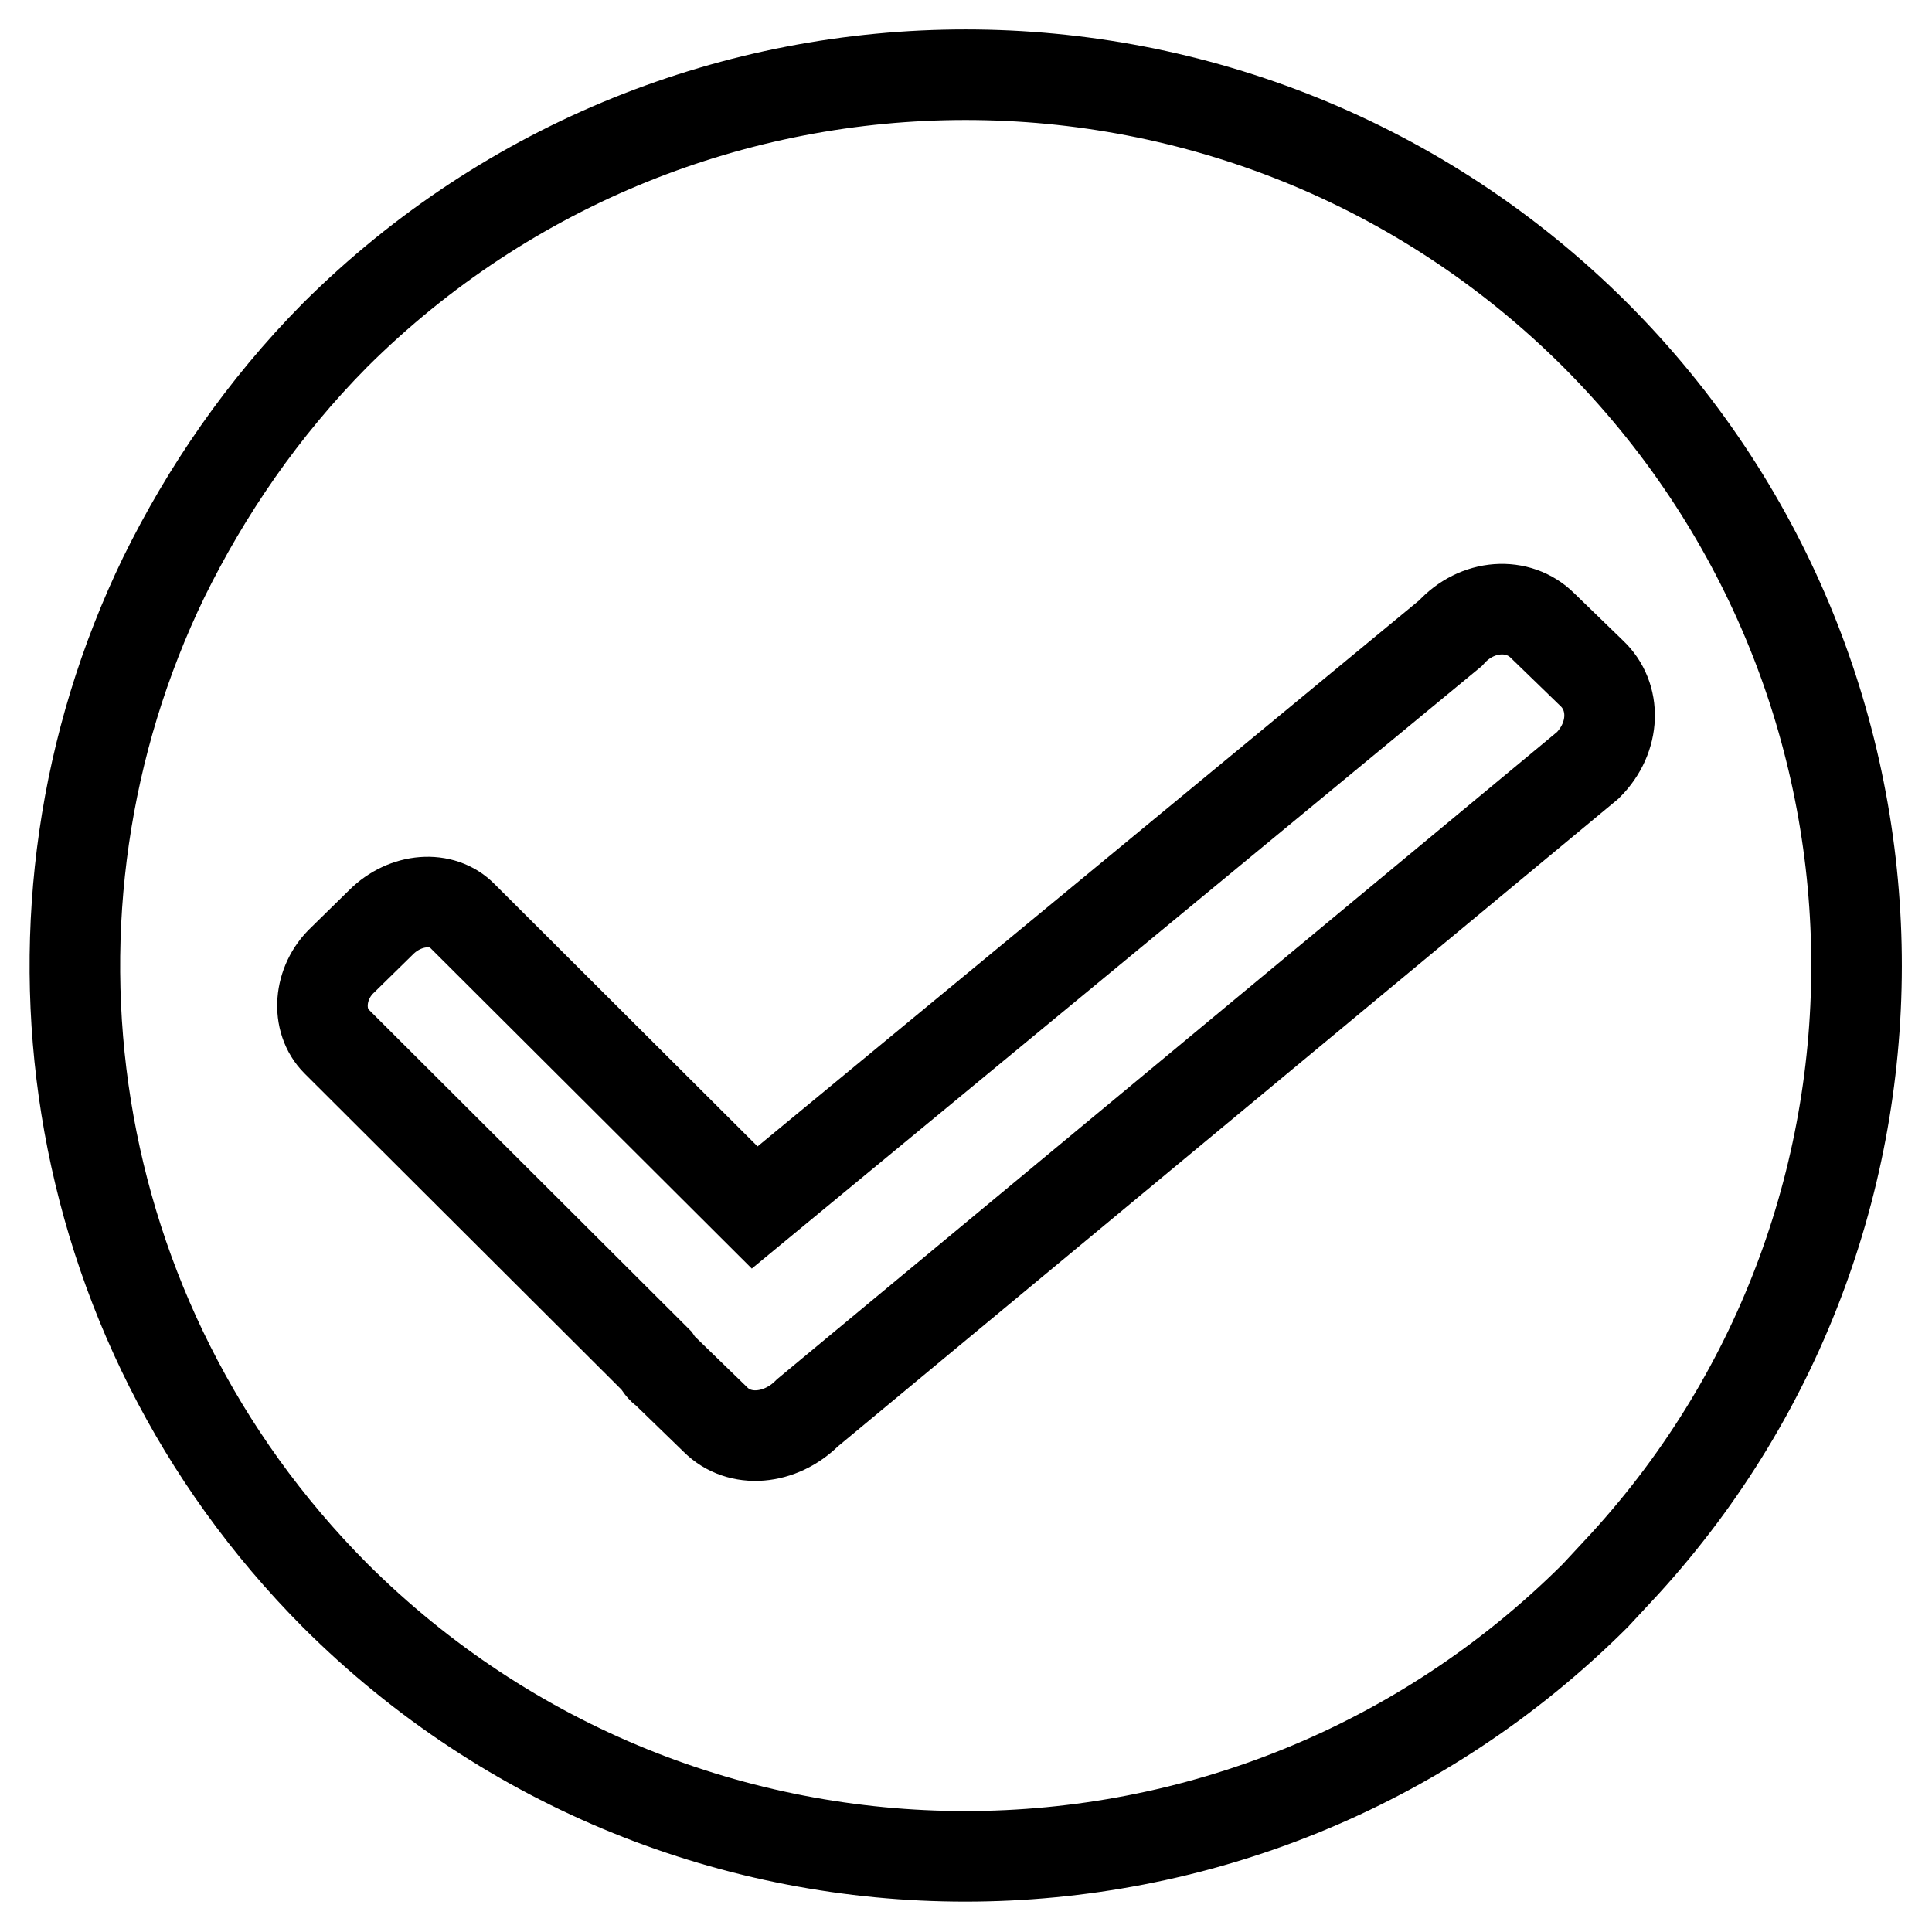 <?xml version="1.0" encoding="utf-8"?>
<!-- Svg Vector Icons : http://www.onlinewebfonts.com/icon -->
<!DOCTYPE svg PUBLIC "-//W3C//DTD SVG 1.1//EN" "http://www.w3.org/Graphics/SVG/1.1/DTD/svg11.dtd">
<svg version="1.1" xmlns="http://www.w3.org/2000/svg" xmlns:xlink="http://www.w3.org/1999/xlink" x="0px" y="0px" viewBox="0 0 256 256" enable-background="new 0 0 256 256" xml:space="preserve">
<g> <path stroke-width="12" fill-opacity="0" stroke="#000000"  d="M211.4,44.4c-46.1-46-120.8-46-167,0c-9.6,9.7-17.1,20.7-22.7,32.1c-21.3,44-13.7,98.3,22.7,134.9 c46.2,46.1,120.8,46.1,167,0c1.4-1.5,2.6-2.8,3.9-4.2C257.5,161,256.2,89.3,211.4,44.4L211.4,44.4L211.4,44.4z M210.4,101.4 L107,187.2c-3.6,3.6-9,4.1-12.2,0.9l-6.7-6.5c-0.4-0.2-0.7-0.7-1.1-1.3L44.6,138c-2.8-2.8-2.4-7.8,0.8-10.8l5.1-5 c3.2-3.2,8.1-3.6,10.8-0.8l38.7,38.6l92.2-76.1c3.5-3.9,9-4.2,12.2-1l6.5,6.3C214.2,92.3,214.1,97.7,210.4,101.4L210.4,101.4 L210.4,101.4z"/></g>
</svg>